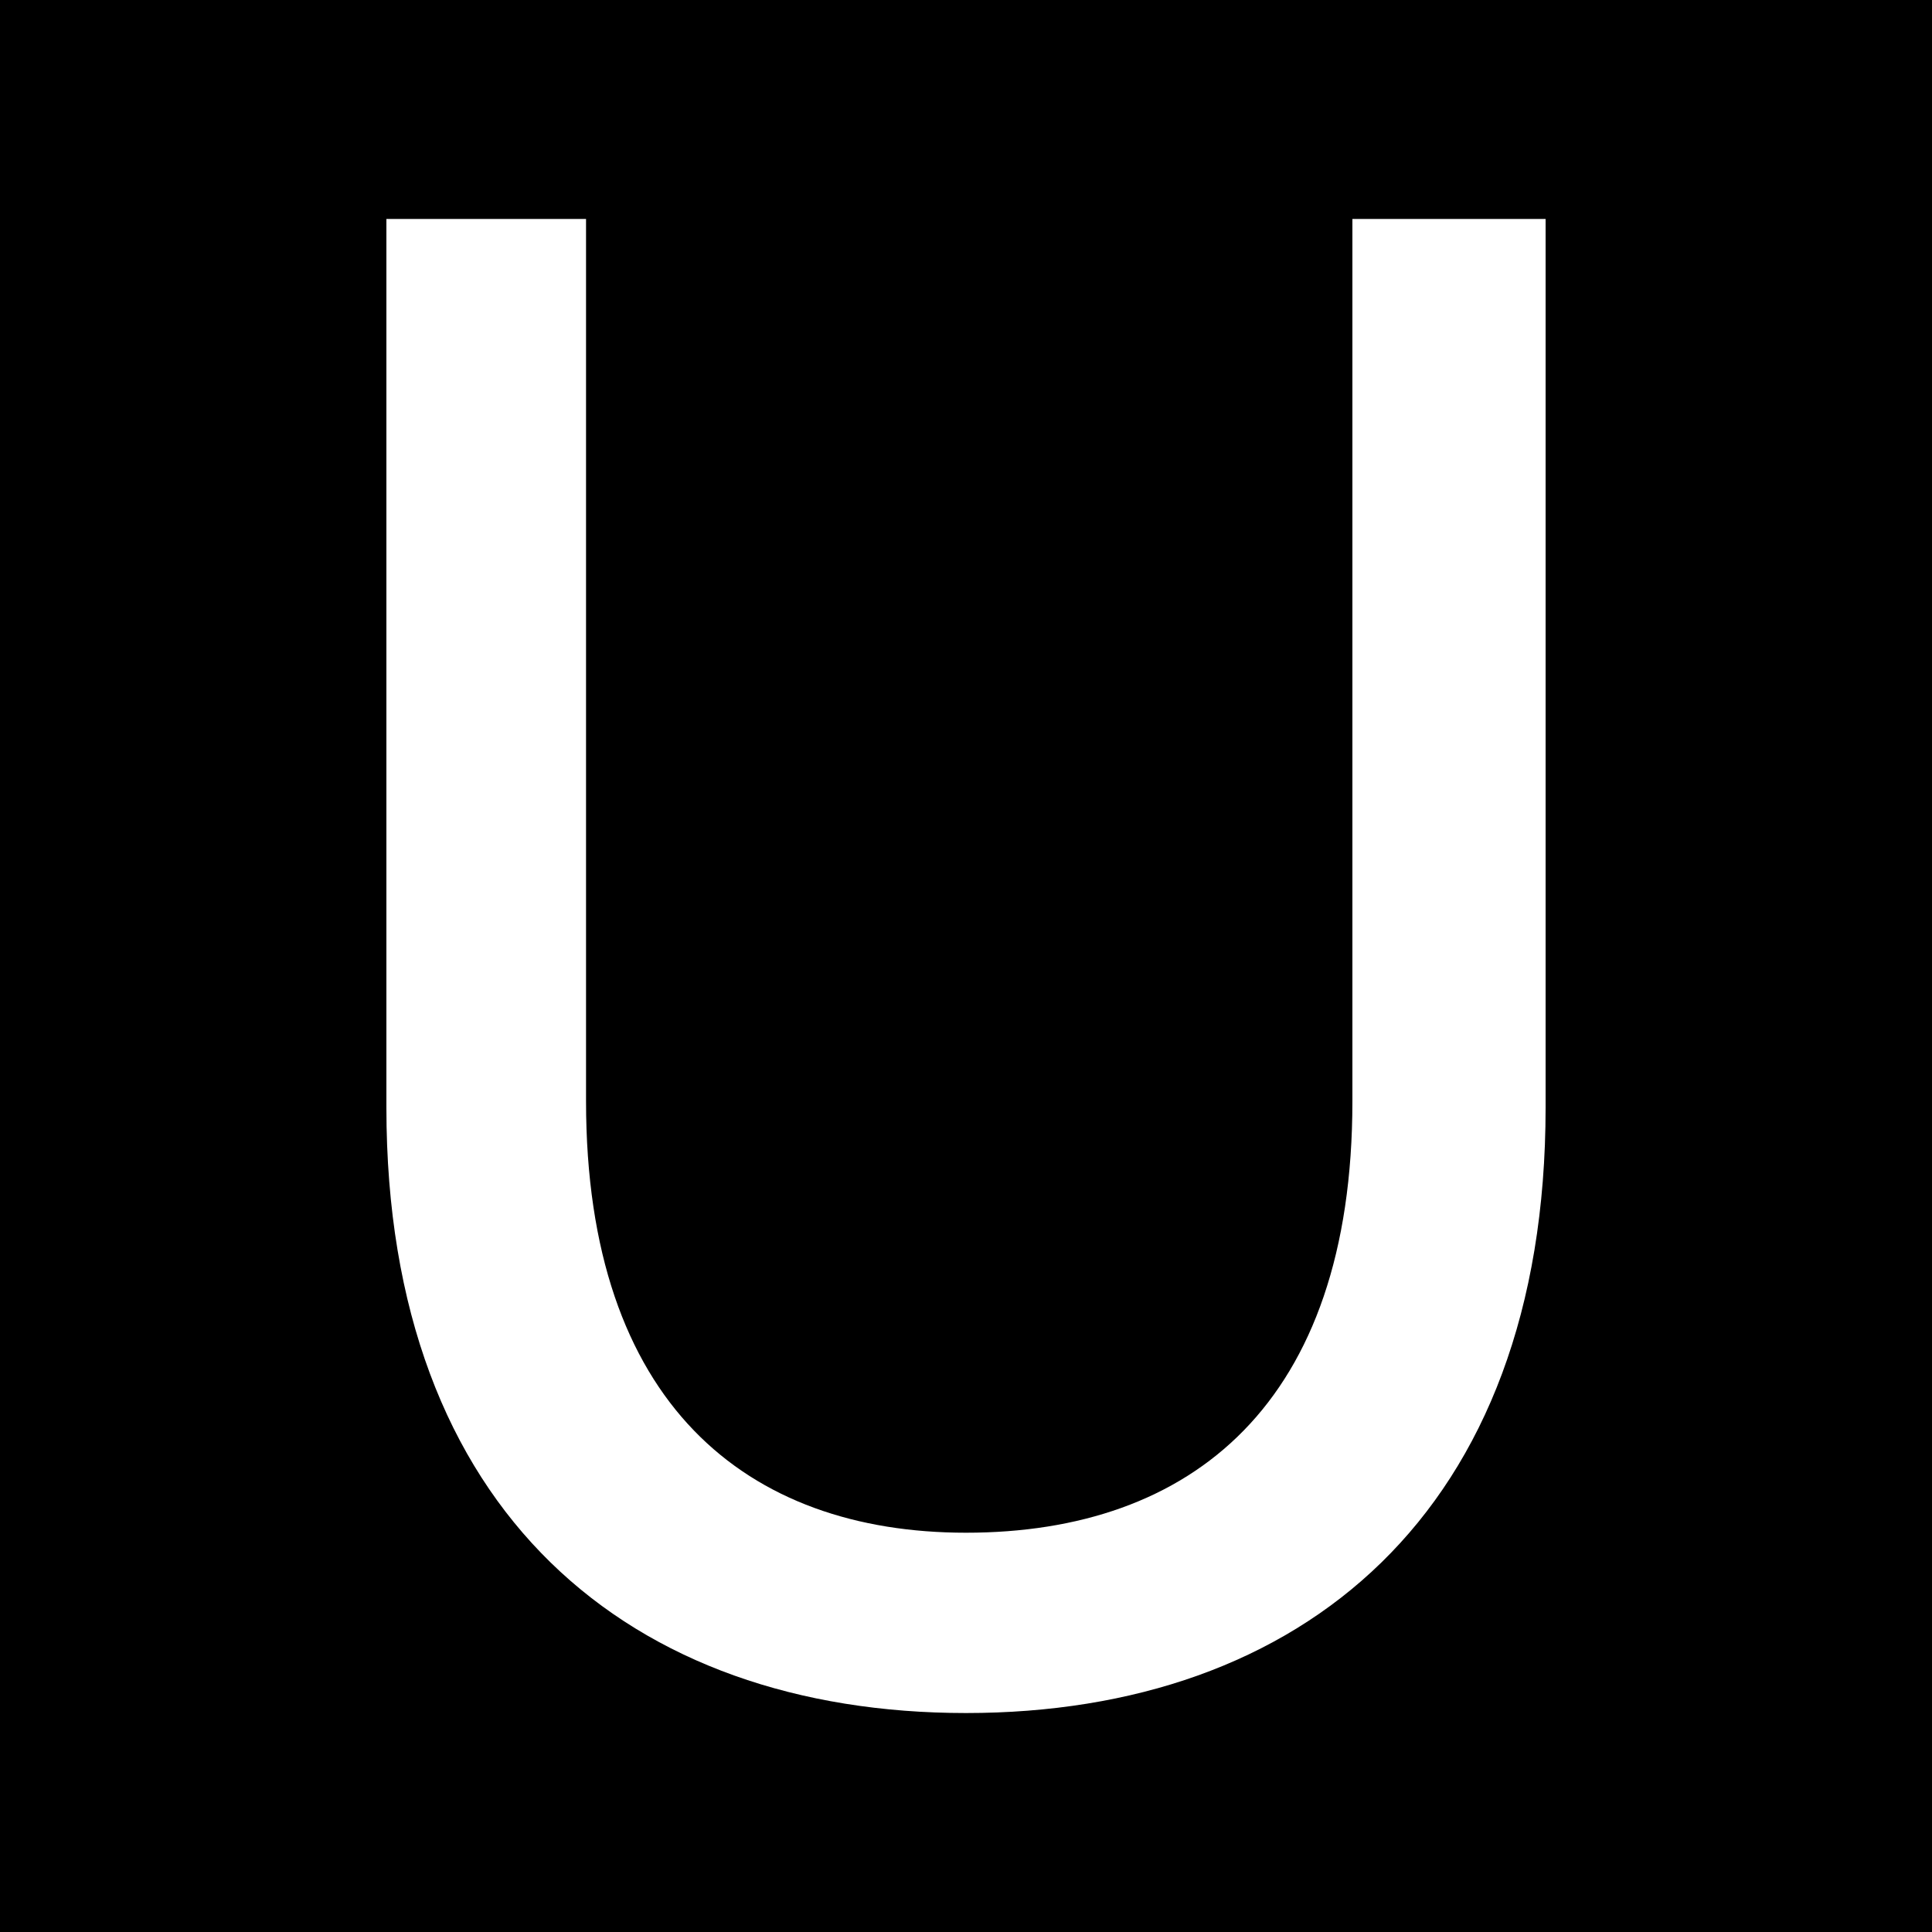 <svg xmlns="http://www.w3.org/2000/svg" xml:space="preserve" viewBox="0 0 30 30">
  <path d="M0 0h30v30H0z"/>
  <path fill="#fff" d="M6 17.2V3.4h3.1v13.7c0 4.7 2.5 6.7 5.9 6.7 3.5 0 6-2 6-6.7V3.4h3v13.8c0 6.3-3.8 9.4-9 9.4s-9-3.1-9-9.4z"/>
</svg>
